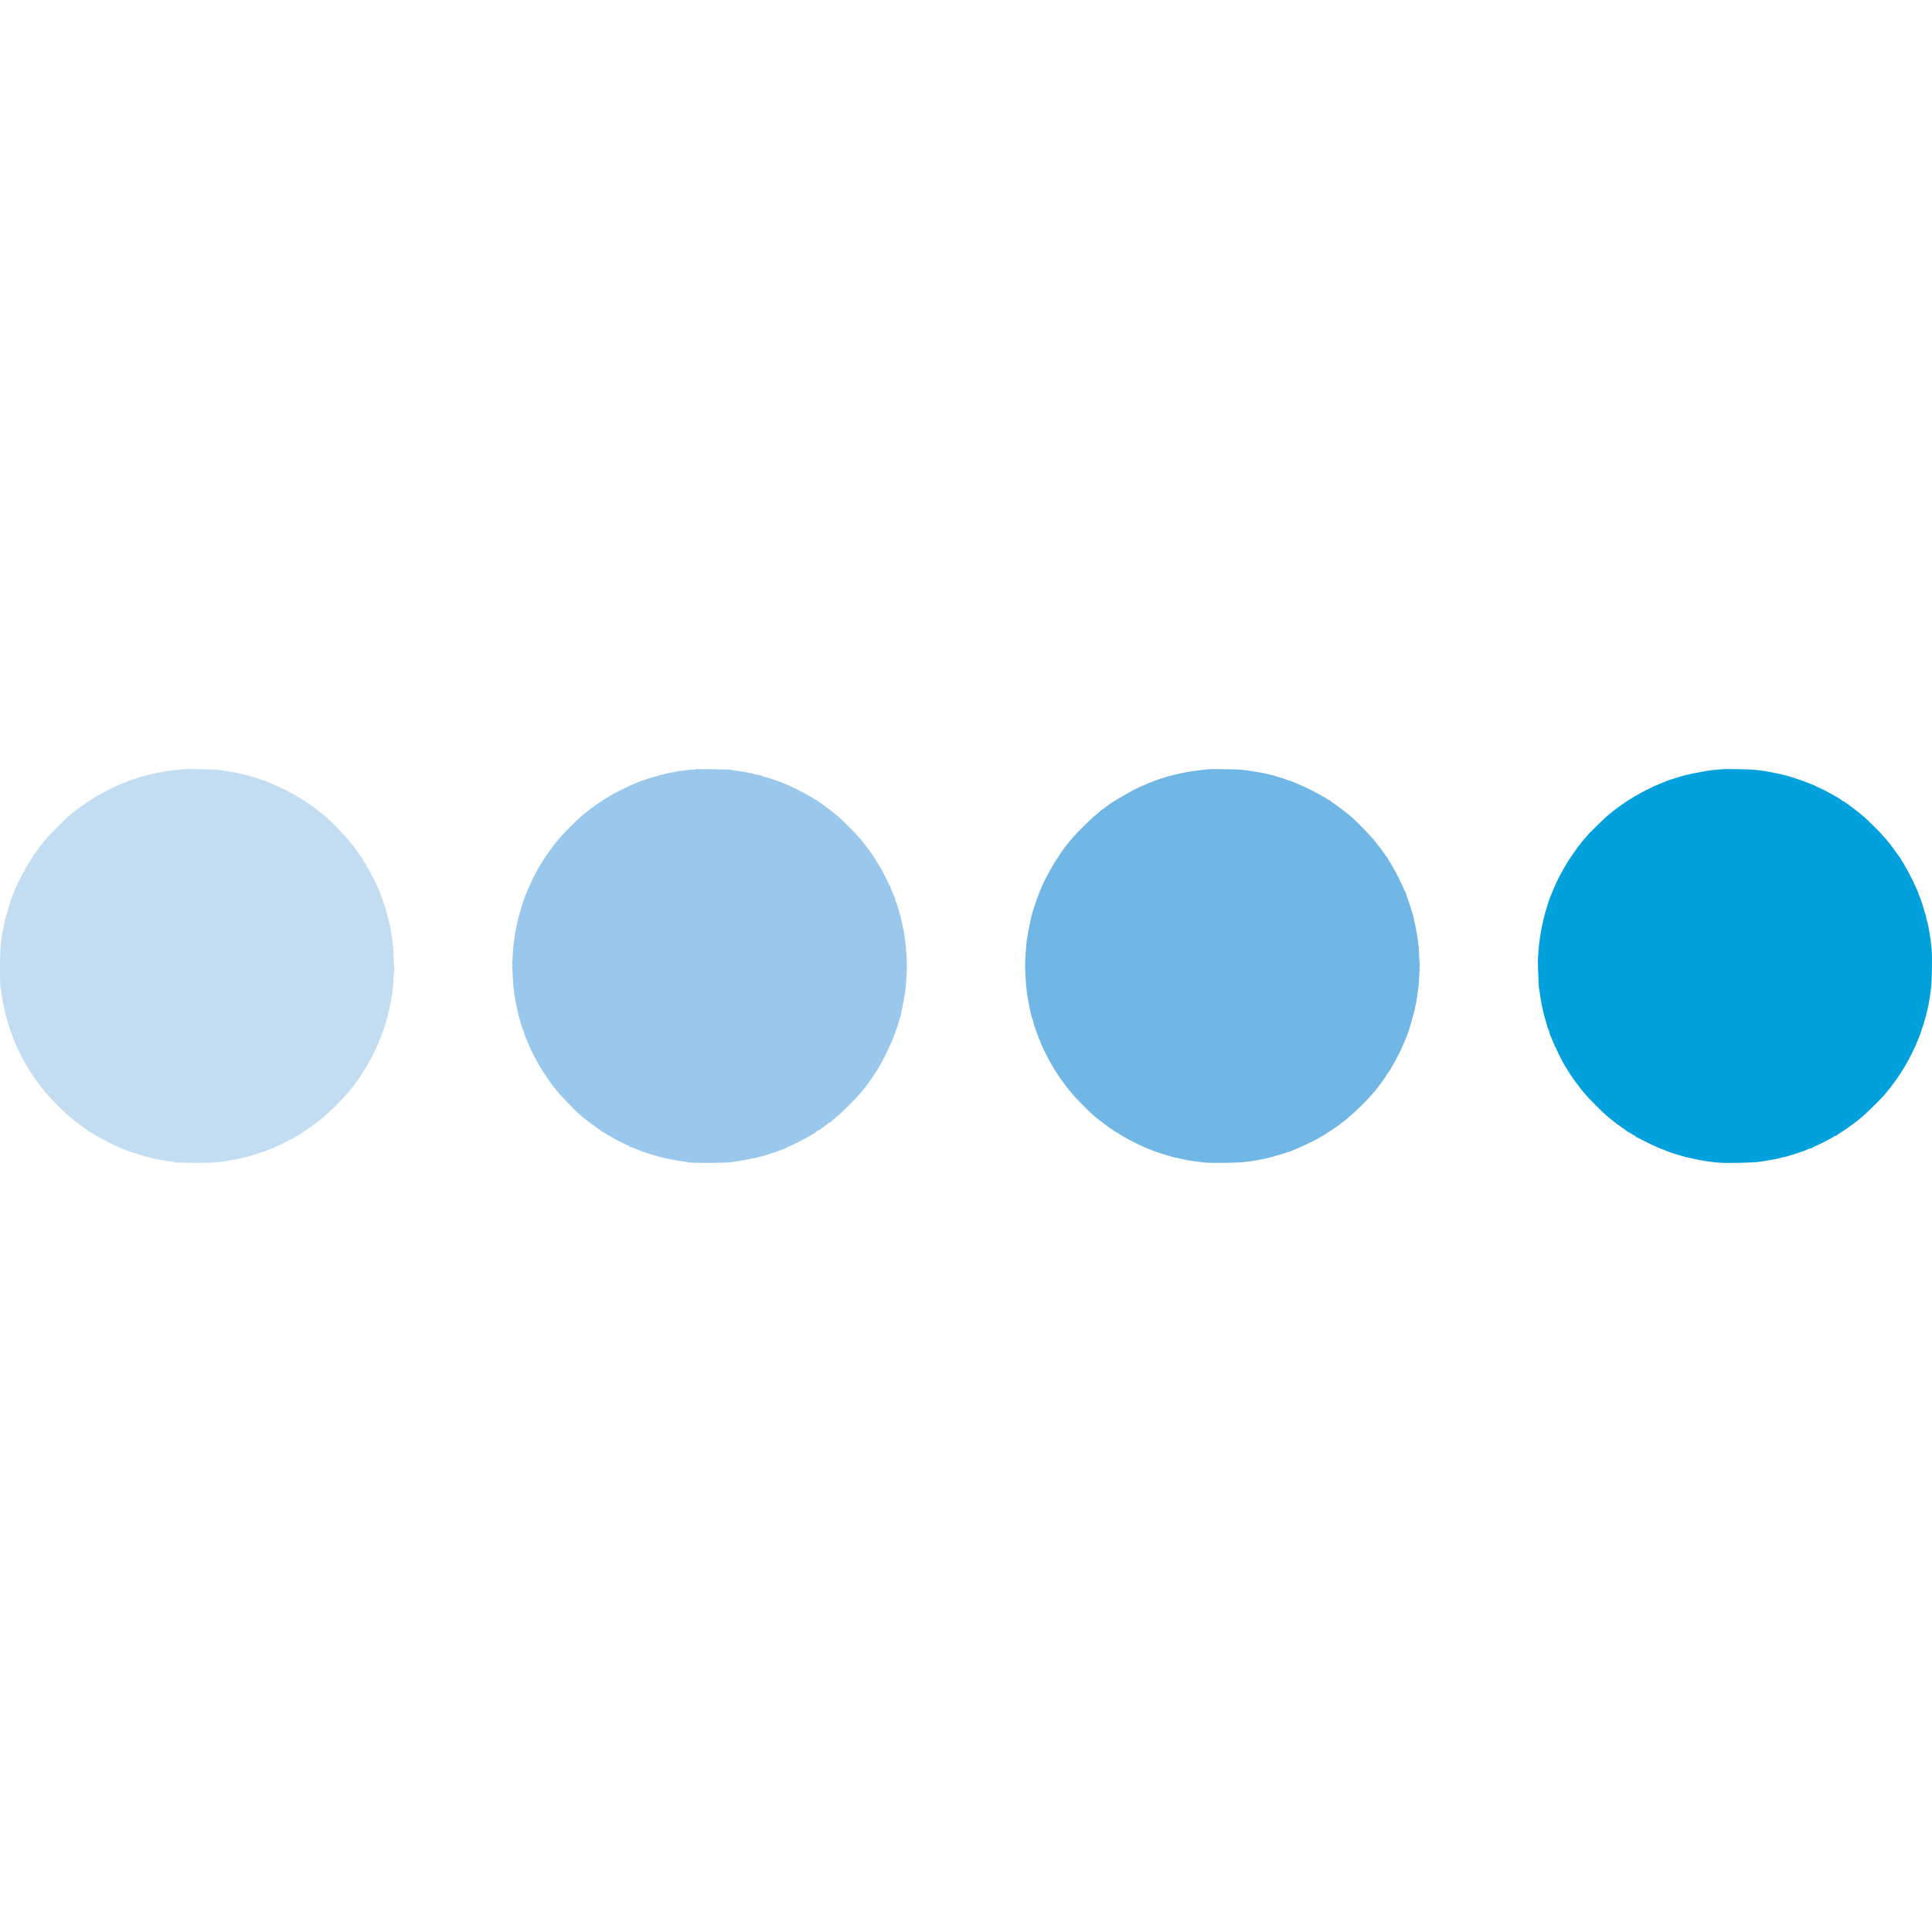 <?xml version="1.0" encoding="UTF-8" standalone="no"?>
<svg
   version="1.0"
   width="512pt"
   height="512pt"
   viewBox="0 0 512 512"
   preserveAspectRatio="xMidYMid"
   id="svg144"
   sodipodi:docname="favicon.svg"
   inkscape:version="1.2 (dc2aeda, 2022-05-15)"
   xmlns:inkscape="http://www.inkscape.org/namespaces/inkscape"
   xmlns:sodipodi="http://sodipodi.sourceforge.net/DTD/sodipodi-0.dtd"
   xmlns="http://www.w3.org/2000/svg"
   xmlns:svg="http://www.w3.org/2000/svg">
  <defs
     id="defs148" />
  <sodipodi:namedview
     id="namedview146"
     pagecolor="#ffffff"
     bordercolor="#000000"
     borderopacity="0.25"
     inkscape:showpageshadow="2"
     inkscape:pageopacity="0.0"
     inkscape:pagecheckerboard="0"
     inkscape:deskcolor="#d1d1d1"
     inkscape:document-units="pt"
     showgrid="false"
     inkscape:current-layer="svg144" />
  <path
     d="m 48.698,203.832 c -0.033,0.033 -0.555,0.098 -1.192,0.147 -0.621,0.049 -1.437,0.131 -1.797,0.18 -0.359,0.049 -0.866,0.114 -1.143,0.163 -1.323,0.18 -1.878,0.278 -3.332,0.588 -0.866,0.196 -1.633,0.359 -1.731,0.376 -0.082,0.033 -0.49,0.131 -0.898,0.245 -0.408,0.131 -0.8,0.229 -0.898,0.245 -0.082,0.033 -0.784,0.245 -1.552,0.49 -0.768,0.245 -1.454,0.474 -1.552,0.49 -0.082,0.033 -0.343,0.131 -0.572,0.212 -0.229,0.098 -0.98,0.408 -1.666,0.686 -0.702,0.278 -1.405,0.572 -1.552,0.653 -0.163,0.082 -1.029,0.506 -1.927,0.931 -0.898,0.425 -1.65,0.849 -1.682,0.915 -0.033,0.065 -0.131,0.131 -0.229,0.131 -0.196,0 -2.483,1.339 -2.548,1.502 -0.033,0.082 -0.131,0.131 -0.212,0.131 -0.147,0 -1.976,1.225 -3.234,2.156 -0.327,0.245 -0.768,0.572 -0.996,0.735 -0.212,0.163 -0.523,0.408 -0.67,0.539 -0.131,0.131 -0.686,0.604 -1.225,1.062 -1.029,0.866 -4.655,4.491 -5.651,5.651 -0.833,0.98 -1.617,1.96 -2.009,2.499 -0.18,0.261 -0.474,0.653 -0.653,0.898 -0.702,0.898 -1.715,2.45 -1.715,2.597 0,0.098 -0.049,0.196 -0.131,0.229 -0.163,0.065 -1.503,2.352 -1.503,2.548 0,0.098 -0.065,0.196 -0.131,0.229 -0.163,0.049 -1.993,3.789 -1.993,4.05 0,0.082 -0.065,0.163 -0.163,0.163 -0.082,0 -0.147,0.049 -0.131,0.114 0.049,0.18 -0.18,0.849 -0.572,1.682 -0.18,0.408 -0.359,0.8 -0.376,0.898 -0.016,0.082 -0.196,0.637 -0.392,1.225 -0.408,1.241 -1.127,3.658 -1.241,4.246 -0.049,0.229 -0.114,0.539 -0.163,0.686 -0.082,0.261 -0.131,0.523 -0.31,1.437 -0.082,0.441 -0.196,1.013 -0.31,1.584 -0.049,0.18 -0.114,0.702 -0.18,1.143 -0.065,0.425 -0.147,0.964 -0.18,1.192 -0.359,2.303 -0.392,12.576 -0.049,12.576 0.065,0 0.098,0.131 0.098,0.278 -0.033,0.523 0.229,2.221 0.637,4.132 0.212,1.029 0.425,2.025 0.474,2.205 0.033,0.18 0.212,0.833 0.408,1.47 0.18,0.621 0.359,1.258 0.392,1.405 0.147,0.555 1.225,3.56 1.552,4.312 0.082,0.18 0.278,0.621 0.425,0.98 2.074,4.753 4.638,8.852 8.15,13.05 1.143,1.356 4.769,4.998 5.798,5.814 0.392,0.31 0.8,0.653 0.915,0.768 0.343,0.327 2.221,1.731 3.348,2.499 0.588,0.408 1.094,0.784 1.111,0.849 0.033,0.082 0.131,0.131 0.229,0.131 0.082,0 0.474,0.212 0.866,0.49 0.392,0.261 0.751,0.49 0.817,0.49 0.049,0 0.392,0.196 0.784,0.441 0.686,0.441 3.838,2.025 5.096,2.58 0.359,0.147 0.8,0.343 0.98,0.425 1.258,0.555 4.9,1.78 5.308,1.78 0.163,0 0.343,0.065 0.392,0.147 0.049,0.065 0.408,0.196 0.784,0.261 0.931,0.163 0.996,0.18 1.633,0.376 0.294,0.098 0.768,0.212 1.029,0.261 0.278,0.033 1.176,0.196 2.009,0.343 0.833,0.147 1.764,0.278 2.074,0.294 0.31,0.016 0.572,0.065 0.572,0.114 0,0.131 1.846,0.196 5.88,0.212 3.381,0.016 4.851,-0.049 6.615,-0.294 0.359,-0.049 0.882,-0.114 1.143,-0.163 1.584,-0.212 3.691,-0.621 4.328,-0.817 0.294,-0.098 0.702,-0.196 1.47,-0.343 0.457,-0.098 3.201,-0.964 4.099,-1.29 0.327,-0.131 0.637,-0.18 0.702,-0.131 0.049,0.065 0.098,0 0.098,-0.114 0,-0.114 0.049,-0.18 0.098,-0.114 0.049,0.049 0.359,-0.049 0.67,-0.229 0.31,-0.18 0.735,-0.327 0.964,-0.343 0.212,-0.016 0.392,-0.082 0.392,-0.131 0,-0.049 0.31,-0.229 0.702,-0.392 0.376,-0.163 1.519,-0.702 2.532,-1.209 1.013,-0.523 1.976,-0.996 2.156,-1.094 0.18,-0.082 0.327,-0.212 0.327,-0.278 0,-0.082 0.147,-0.131 0.31,-0.131 0.18,0 0.343,-0.049 0.376,-0.131 0.033,-0.065 0.457,-0.376 0.947,-0.686 1.094,-0.686 3.969,-2.695 4.279,-2.989 0.114,-0.114 0.359,-0.31 0.555,-0.441 1.764,-1.241 6.958,-6.419 8.232,-8.232 0.131,-0.196 0.408,-0.539 0.637,-0.784 0.212,-0.261 0.506,-0.637 0.653,-0.849 0.147,-0.229 0.572,-0.849 0.964,-1.388 0.376,-0.539 0.686,-1.062 0.686,-1.143 0,-0.082 0.065,-0.18 0.131,-0.212 0.18,-0.065 1.829,-2.825 1.829,-3.038 0,-0.098 0.065,-0.196 0.131,-0.229 0.163,-0.049 1.993,-3.789 1.993,-4.05 0,-0.082 0.065,-0.163 0.163,-0.163 0.082,0 0.147,-0.049 0.131,-0.131 -0.049,-0.212 0.245,-1.078 0.539,-1.617 0.163,-0.278 0.245,-0.555 0.196,-0.604 -0.065,-0.049 0,-0.098 0.114,-0.098 0.114,0 0.18,-0.049 0.114,-0.098 -0.049,-0.065 0,-0.376 0.131,-0.702 0.327,-0.898 1.192,-3.642 1.29,-4.099 0.147,-0.768 0.245,-1.176 0.343,-1.47 0.196,-0.621 0.719,-3.365 0.833,-4.41 0.049,-0.408 0.114,-0.915 0.163,-1.143 0.098,-0.572 0.278,-3.022 0.294,-4.034 0.016,-0.474 0.082,-0.866 0.147,-0.866 0.082,0 0.098,-0.065 0.033,-0.147 -0.049,-0.098 -0.131,-1.437 -0.163,-2.989 -0.049,-1.552 -0.114,-3.054 -0.147,-3.315 -0.033,-0.278 -0.114,-0.931 -0.18,-1.47 -0.114,-1.013 -0.196,-1.552 -0.31,-2.123 -0.033,-0.18 -0.114,-0.653 -0.18,-1.062 -0.163,-0.964 -0.18,-1.029 -0.49,-2.287 -0.131,-0.588 -0.278,-1.176 -0.31,-1.307 -0.343,-1.437 -1.486,-4.9 -1.829,-5.602 -0.131,-0.245 -0.196,-0.441 -0.163,-0.441 0.18,0 -2.45,-5.455 -3.217,-6.647 -0.245,-0.392 -0.441,-0.735 -0.441,-0.784 0,-0.065 -0.212,-0.425 -0.49,-0.817 -0.261,-0.392 -0.49,-0.784 -0.49,-0.866 0,-0.098 -0.049,-0.196 -0.114,-0.229 -0.082,-0.033 -0.457,-0.539 -0.866,-1.127 -0.784,-1.143 -1.111,-1.584 -2.287,-3.054 -1.323,-1.666 -4.491,-4.981 -6.288,-6.566 -1.96,-1.731 -6.304,-4.9 -6.729,-4.9 -0.114,0 -0.212,-0.065 -0.212,-0.147 0,-0.082 -0.147,-0.212 -0.327,-0.261 -0.18,-0.049 -0.425,-0.196 -0.539,-0.294 -0.555,-0.506 -4.949,-2.679 -7.301,-3.61 -0.408,-0.163 -0.866,-0.359 -1.013,-0.441 -0.163,-0.082 -0.408,-0.147 -0.539,-0.147 -0.131,0 -0.376,-0.065 -0.539,-0.147 -0.294,-0.163 -0.817,-0.359 -1.094,-0.425 -0.082,-0.033 -0.67,-0.196 -1.29,-0.392 -0.604,-0.18 -1.274,-0.376 -1.47,-0.425 -0.18,-0.033 -0.817,-0.18 -1.405,-0.327 -1.666,-0.425 -1.666,-0.425 -2.515,-0.506 -0.441,-0.033 -0.849,-0.098 -0.915,-0.147 -0.065,-0.049 -0.376,-0.114 -0.67,-0.147 -0.31,-0.049 -0.915,-0.131 -1.372,-0.18 -0.441,-0.065 -1.143,-0.147 -1.552,-0.196 -0.833,-0.082 -8.281,-0.196 -8.362,-0.131 z"
     id="path134"
     style="fill:#c2dcf2;fill-opacity:1;stroke:none;stroke-width:0.016" />
  <path
     d="m 184.747,203.832 c -0.033,0.033 -0.686,0.098 -1.47,0.163 -0.768,0.049 -1.584,0.131 -1.797,0.163 -0.196,0.033 -0.719,0.098 -1.127,0.147 -0.751,0.114 -1.176,0.18 -1.944,0.343 -0.229,0.049 -0.588,0.114 -0.817,0.163 -0.866,0.163 -1.176,0.229 -1.437,0.31 -0.147,0.049 -0.457,0.114 -0.686,0.163 -0.229,0.049 -0.915,0.229 -1.552,0.425 -0.621,0.18 -1.29,0.376 -1.47,0.425 -0.572,0.147 -0.637,0.18 -1.111,0.359 -0.261,0.114 -0.523,0.196 -0.588,0.196 -0.147,0 -3.626,1.388 -4.034,1.617 -0.18,0.082 -1.013,0.49 -1.862,0.915 -1.846,0.882 -2.728,1.372 -4.573,2.531 -1.372,0.866 -4.246,2.874 -4.41,3.087 -0.049,0.065 -0.229,0.229 -0.425,0.359 -0.833,0.572 -2.434,2.025 -4.393,3.985 -2.287,2.303 -3.348,3.511 -4.916,5.635 -2.564,3.446 -4.785,7.317 -6.255,10.926 -0.376,0.898 -0.751,1.845 -0.866,2.091 -0.098,0.245 -0.196,0.523 -0.212,0.621 -0.033,0.082 -0.229,0.751 -0.474,1.47 -0.915,2.842 -1.715,6.321 -1.976,8.493 -0.049,0.441 -0.131,0.996 -0.163,1.225 -0.131,0.702 -0.261,2.303 -0.327,3.871 -0.033,0.817 -0.098,1.584 -0.163,1.666 -0.049,0.098 -0.033,0.18 0.049,0.18 0.098,0 0.114,0.229 0.033,0.555 -0.065,0.31 -0.082,0.604 -0.049,0.653 0.049,0.049 0.114,0.915 0.147,1.927 0.049,1.013 0.098,2.107 0.131,2.417 0.098,0.964 0.278,2.515 0.359,2.94 0.049,0.229 0.147,0.849 0.245,1.388 0.131,0.8 0.392,2.025 0.882,4.165 0.033,0.131 0.212,0.751 0.408,1.388 0.212,0.621 0.376,1.209 0.408,1.307 0.065,0.278 0.261,0.8 0.425,1.094 0.082,0.163 0.147,0.408 0.147,0.539 0,0.131 0.065,0.376 0.147,0.539 0.082,0.147 0.278,0.604 0.441,1.013 0.163,0.408 0.457,1.127 0.67,1.601 0.196,0.457 0.376,0.882 0.376,0.931 0,0.098 1.307,2.597 2.123,4.083 0.915,1.65 3.773,5.896 4.246,6.288 0.049,0.049 0.212,0.245 0.343,0.441 0.751,1.094 4.802,5.341 6.517,6.843 0.996,0.866 3.462,2.76 4.573,3.511 0.588,0.392 1.094,0.768 1.111,0.833 0.033,0.082 0.131,0.131 0.229,0.131 0.082,0 0.474,0.212 0.866,0.49 0.392,0.261 0.751,0.49 0.817,0.49 0.049,0 0.392,0.196 0.784,0.441 0.915,0.588 4.067,2.156 4.328,2.172 0.098,0 0.196,0.065 0.196,0.147 0,0.082 0.163,0.18 0.376,0.229 0.196,0.049 0.898,0.31 1.568,0.588 1.944,0.833 5.749,2.042 7.497,2.385 0.196,0.049 0.523,0.114 0.735,0.147 0.196,0.049 0.539,0.114 0.768,0.18 0.898,0.196 3.315,0.588 3.838,0.621 0.31,0.016 0.572,0.065 0.572,0.114 0,0.343 11.384,0.278 12.445,-0.065 0.114,-0.049 0.604,-0.114 1.062,-0.163 0.719,-0.082 3.56,-0.604 4.459,-0.833 0.131,-0.033 0.572,-0.131 0.98,-0.229 0.408,-0.114 0.898,-0.229 1.111,-0.278 0.343,-0.065 3.136,-0.964 3.626,-1.16 0.131,-0.049 0.327,-0.114 0.408,-0.147 1.078,-0.278 5.21,-2.205 7.464,-3.462 2.172,-1.225 2.401,-1.356 2.842,-1.731 0.196,-0.163 0.425,-0.294 0.506,-0.31 0.18,-0.016 2.564,-1.78 2.63,-1.944 0.033,-0.065 0.163,-0.131 0.278,-0.131 0.114,0 0.245,-0.049 0.278,-0.131 0.033,-0.065 0.637,-0.588 1.356,-1.176 1.47,-1.176 4.981,-4.638 6.206,-6.108 0.457,-0.539 0.964,-1.127 1.143,-1.339 0.457,-0.523 2.221,-2.924 2.613,-3.561 0.18,-0.294 0.588,-0.947 0.915,-1.421 1.29,-1.96 3.152,-5.618 4.23,-8.313 0.719,-1.78 1.748,-4.834 1.862,-5.488 0.049,-0.212 0.114,-0.441 0.163,-0.523 0.049,-0.082 0.131,-0.359 0.163,-0.621 0.049,-0.261 0.131,-0.621 0.163,-0.8 0.212,-0.964 0.735,-3.691 0.833,-4.328 0.065,-0.408 0.147,-0.964 0.196,-1.225 0.114,-0.735 0.392,-5.079 0.392,-6.37 0,-1.552 -0.245,-5.194 -0.441,-6.615 -0.049,-0.31 -0.114,-0.8 -0.147,-1.062 -0.114,-1.062 -0.245,-1.911 -0.327,-2.042 -0.049,-0.065 -0.114,-0.408 -0.18,-0.751 -0.049,-0.359 -0.147,-0.898 -0.229,-1.209 -0.082,-0.31 -0.18,-0.751 -0.229,-0.98 -0.033,-0.229 -0.278,-1.078 -0.506,-1.878 -0.245,-0.817 -0.457,-1.552 -0.474,-1.633 -0.082,-0.294 -0.278,-0.817 -0.441,-1.094 -0.082,-0.163 -0.147,-0.408 -0.147,-0.539 0,-0.131 -0.065,-0.376 -0.147,-0.539 -0.082,-0.147 -0.327,-0.719 -0.523,-1.258 -0.212,-0.539 -0.441,-1.045 -0.506,-1.143 -0.065,-0.082 -0.131,-0.278 -0.131,-0.441 0,-0.163 -0.065,-0.294 -0.163,-0.294 -0.082,0 -0.163,-0.082 -0.163,-0.18 0,-0.327 -2.189,-4.589 -2.564,-4.998 -0.098,-0.114 -0.245,-0.359 -0.294,-0.539 -0.049,-0.18 -0.18,-0.327 -0.261,-0.327 -0.082,0 -0.147,-0.098 -0.147,-0.212 0,-0.425 -3.168,-4.785 -4.9,-6.729 -0.719,-0.817 -4.116,-4.23 -4.981,-4.998 -0.964,-0.849 -3.446,-2.76 -4.655,-3.593 -0.588,-0.392 -1.078,-0.768 -1.111,-0.849 -0.033,-0.065 -0.131,-0.114 -0.229,-0.114 -0.082,0 -0.474,-0.229 -0.866,-0.49 -0.392,-0.278 -0.751,-0.49 -0.817,-0.49 -0.049,0 -0.392,-0.196 -0.784,-0.441 -0.686,-0.441 -3.838,-2.025 -5.096,-2.58 -0.359,-0.147 -0.8,-0.343 -0.98,-0.425 -1.258,-0.555 -4.9,-1.78 -5.308,-1.78 -0.163,0 -0.343,-0.065 -0.392,-0.147 -0.049,-0.065 -0.408,-0.196 -0.784,-0.261 -0.931,-0.163 -0.996,-0.18 -1.633,-0.376 -0.294,-0.098 -0.751,-0.212 -1.029,-0.261 -0.261,-0.033 -1.176,-0.196 -2.009,-0.343 -0.833,-0.147 -1.764,-0.278 -2.074,-0.294 -0.31,-0.016 -0.572,-0.065 -0.572,-0.114 0,-0.049 -0.457,-0.098 -1.029,-0.131 -1.633,-0.065 -8.264,-0.163 -8.313,-0.114 z"
     id="path136"
     style="fill:#99c8ec;fill-opacity:1;stroke:none;stroke-width:0.016" />
  <path
     d="m 320.469,203.832 c -0.033,0.033 -0.555,0.098 -1.192,0.147 -0.621,0.049 -1.437,0.131 -1.797,0.18 -0.359,0.049 -0.866,0.114 -1.143,0.163 -1.209,0.163 -1.78,0.261 -2.891,0.506 -1.437,0.31 -1.486,0.31 -2.417,0.539 -0.408,0.114 -0.898,0.229 -1.111,0.278 -0.343,0.065 -3.136,0.964 -3.626,1.16 -0.131,0.049 -0.31,0.114 -0.408,0.147 -0.376,0.098 -3.348,1.355 -4.491,1.911 -2.76,1.323 -7.676,4.295 -8.77,5.324 -0.196,0.196 -0.425,0.343 -0.523,0.343 -0.082,0 -0.18,0.049 -0.212,0.114 -0.016,0.082 -0.637,0.604 -1.356,1.192 -1.454,1.176 -4.965,4.638 -6.206,6.108 -0.457,0.523 -0.947,1.111 -1.111,1.307 -0.735,0.849 -2.728,3.626 -2.728,3.789 0,0.098 -0.114,0.278 -0.245,0.392 -0.506,0.425 -3.299,5.488 -4.23,7.676 -0.931,2.221 -2.287,6.043 -2.45,6.958 -0.049,0.212 -0.114,0.441 -0.163,0.523 -0.049,0.082 -0.131,0.359 -0.163,0.621 -0.049,0.261 -0.131,0.621 -0.163,0.8 -0.212,0.964 -0.735,3.691 -0.833,4.328 -0.065,0.408 -0.147,0.947 -0.18,1.225 -0.131,0.768 -0.441,5.782 -0.408,6.696 0.049,1.944 0.261,5.014 0.408,6.125 0.065,0.408 0.131,0.996 0.18,1.307 0.065,0.523 0.457,2.695 0.637,3.528 0.294,1.405 0.621,2.646 0.751,2.874 0.098,0.163 0.163,0.408 0.163,0.555 0,0.147 0.163,0.719 0.343,1.274 0.898,2.564 1.356,3.789 1.486,3.936 0.065,0.082 0.131,0.245 0.131,0.359 0,0.294 1.666,3.708 2.695,5.52 1.617,2.858 3.381,5.373 5.7,8.15 0.947,1.111 4.328,4.557 5.488,5.569 1.976,1.731 6.239,4.818 6.647,4.818 0.114,0 0.212,0.065 0.212,0.147 0,0.082 0.147,0.212 0.327,0.261 0.18,0.049 0.425,0.196 0.539,0.294 0.359,0.327 4.034,2.221 5.749,2.973 0.359,0.147 0.8,0.343 0.98,0.425 1.829,0.784 6.076,2.156 7.889,2.515 0.196,0.049 0.523,0.114 0.735,0.147 0.196,0.049 0.539,0.114 0.768,0.163 1.862,0.408 3.25,0.604 5.716,0.866 2.303,0.229 9.326,0.114 11.302,-0.196 0.196,-0.033 0.735,-0.098 1.16,-0.163 0.441,-0.065 0.964,-0.131 1.143,-0.18 0.196,-0.033 0.539,-0.098 0.768,-0.147 0.425,-0.082 0.947,-0.18 1.601,-0.31 0.212,-0.049 0.506,-0.114 0.653,-0.163 0.147,-0.049 0.457,-0.114 0.686,-0.163 0.229,-0.049 0.931,-0.229 1.552,-0.425 0.637,-0.18 1.29,-0.376 1.47,-0.425 0.572,-0.147 0.637,-0.18 1.111,-0.359 0.261,-0.114 0.523,-0.196 0.588,-0.196 0.539,0 6.092,-2.499 8.346,-3.773 2.091,-1.176 5.39,-3.413 7.121,-4.851 2.287,-1.878 5.341,-4.834 6.843,-6.631 0.457,-0.539 0.964,-1.127 1.143,-1.339 0.572,-0.653 2.776,-3.708 2.744,-3.805 -0.016,-0.049 0.098,-0.245 0.261,-0.425 0.898,-1.013 3.283,-5.455 4.41,-8.232 0.376,-0.898 0.751,-1.845 0.866,-2.091 0.098,-0.245 0.196,-0.539 0.212,-0.621 0.033,-0.098 0.229,-0.751 0.474,-1.47 0.915,-2.842 1.731,-6.337 1.976,-8.493 0.049,-0.457 0.131,-0.964 0.163,-1.16 0.114,-0.523 0.278,-2.466 0.327,-3.92 0.016,-0.735 0.082,-1.405 0.147,-1.502 0.049,-0.098 0.033,-0.212 -0.049,-0.261 -0.082,-0.049 -0.098,-0.343 -0.016,-0.653 0.065,-0.31 0.082,-0.604 0.049,-0.653 -0.049,-0.049 -0.114,-0.915 -0.147,-1.927 -0.049,-1.013 -0.098,-2.107 -0.131,-2.417 -0.098,-0.964 -0.278,-2.515 -0.359,-2.94 -0.049,-0.229 -0.147,-0.849 -0.245,-1.388 -0.131,-0.8 -0.539,-2.695 -0.882,-4.165 -0.131,-0.572 -0.898,-2.94 -1.307,-4.083 -0.245,-0.67 -0.506,-1.437 -0.572,-1.682 -0.082,-0.261 -0.212,-0.555 -0.294,-0.653 -0.082,-0.114 -0.212,-0.376 -0.278,-0.604 -0.147,-0.506 -2.27,-4.802 -2.711,-5.471 -0.163,-0.278 -0.359,-0.604 -0.425,-0.735 -0.049,-0.131 -0.31,-0.555 -0.572,-0.931 -0.245,-0.376 -0.457,-0.751 -0.457,-0.833 0,-0.098 -0.049,-0.196 -0.114,-0.229 -0.082,-0.033 -0.457,-0.539 -0.866,-1.127 -0.784,-1.143 -1.111,-1.584 -2.287,-3.054 -1.307,-1.666 -4.442,-4.932 -6.288,-6.582 -0.964,-0.849 -3.446,-2.776 -4.655,-3.593 -0.588,-0.392 -1.078,-0.768 -1.111,-0.849 -0.033,-0.065 -0.131,-0.114 -0.229,-0.114 -0.082,0 -0.474,-0.229 -0.866,-0.49 -0.392,-0.278 -0.751,-0.49 -0.817,-0.49 -0.049,0 -0.392,-0.196 -0.784,-0.441 -1.143,-0.735 -4.638,-2.433 -6.647,-3.217 -0.408,-0.163 -0.866,-0.359 -1.013,-0.441 -0.163,-0.082 -0.408,-0.147 -0.539,-0.147 -0.131,0 -0.376,-0.065 -0.539,-0.147 -0.294,-0.163 -0.817,-0.359 -1.094,-0.425 -0.082,-0.033 -0.67,-0.196 -1.307,-0.408 -0.621,-0.196 -1.258,-0.376 -1.388,-0.408 -0.131,-0.033 -0.898,-0.212 -1.715,-0.408 -0.8,-0.196 -1.584,-0.343 -1.715,-0.359 -0.131,0 -0.604,-0.082 -1.062,-0.163 -0.441,-0.082 -0.964,-0.18 -1.143,-0.212 -0.359,-0.065 -1.944,-0.261 -2.94,-0.359 -0.768,-0.082 -8.215,-0.196 -8.281,-0.131 z"
     id="path138"
     style="fill:#71b7e5;fill-opacity:1;stroke:none;stroke-width:0.016" />
  <path
     d="m 456.518,203.832 c -0.033,0.033 -0.67,0.098 -1.437,0.147 -0.768,0.049 -1.535,0.114 -1.715,0.163 -0.18,0.033 -0.686,0.098 -1.143,0.163 -0.441,0.065 -1.731,0.31 -2.858,0.539 -2.45,0.49 -2.205,0.441 -3.103,0.686 -0.408,0.131 -0.8,0.229 -0.898,0.245 -0.082,0.033 -0.784,0.245 -1.552,0.49 -0.768,0.245 -1.454,0.474 -1.552,0.49 -0.082,0.033 -0.343,0.131 -0.572,0.212 -0.229,0.098 -0.98,0.408 -1.666,0.686 -0.702,0.278 -1.405,0.572 -1.552,0.653 -0.163,0.082 -0.8,0.392 -1.437,0.686 -2.417,1.143 -5.651,3.071 -7.529,4.459 -0.376,0.278 -0.882,0.653 -1.143,0.833 -0.539,0.392 -1.519,1.176 -2.499,2.009 -0.882,0.751 -5.243,5.03 -5.243,5.145 0,0.049 -0.245,0.343 -0.523,0.653 -0.702,0.735 -1.111,1.241 -1.111,1.356 0,0.065 -0.131,0.229 -0.294,0.376 -0.147,0.147 -0.392,0.425 -0.523,0.621 -0.131,0.18 -0.653,0.915 -1.143,1.633 -2.156,3.022 -4.05,6.451 -5.373,9.652 -0.376,0.915 -0.751,1.862 -0.866,2.107 -0.098,0.245 -0.196,0.523 -0.229,0.621 -0.016,0.082 -0.245,0.784 -0.49,1.552 -0.245,0.768 -0.457,1.454 -0.49,1.552 -0.016,0.082 -0.114,0.49 -0.245,0.898 -0.359,1.258 -1.078,4.785 -1.209,5.961 -0.049,0.441 -0.131,0.98 -0.163,1.16 -0.098,0.441 -0.261,2.401 -0.425,5.047 -0.016,0.212 0.18,5.488 0.245,6.549 0.033,0.474 0.082,0.915 0.131,0.98 0.033,0.082 0.082,0.359 0.098,0.637 0.016,0.261 0.147,1.111 0.278,1.878 0.359,2.025 0.408,2.303 0.572,2.94 0.082,0.31 0.18,0.751 0.229,0.98 0.049,0.229 0.229,0.915 0.425,1.552 0.18,0.621 0.376,1.29 0.425,1.47 0.196,0.768 0.359,1.192 0.572,1.584 0.082,0.163 0.147,0.408 0.147,0.539 0,0.131 0.065,0.376 0.147,0.539 0.082,0.147 0.327,0.719 0.523,1.258 0.212,0.539 0.441,1.045 0.506,1.143 0.065,0.082 0.131,0.278 0.131,0.441 0,0.163 0.082,0.294 0.163,0.294 0.098,0 0.163,0.082 0.163,0.18 0,0.229 1.601,3.446 2.368,4.769 0.686,1.16 2.303,3.642 2.76,4.214 0.196,0.229 0.49,0.621 0.67,0.866 1.241,1.748 2.385,3.054 4.9,5.569 2.025,2.025 2.956,2.874 4.41,3.985 0.359,0.278 0.768,0.604 0.898,0.719 0.131,0.131 0.474,0.359 0.735,0.539 0.278,0.163 0.523,0.343 0.572,0.392 0.049,0.049 0.408,0.31 0.817,0.572 0.408,0.278 0.768,0.539 0.784,0.604 0.033,0.082 0.131,0.131 0.229,0.131 0.082,0 0.474,0.212 0.866,0.49 0.392,0.261 0.784,0.49 0.882,0.49 0.098,0 0.18,0.049 0.18,0.114 0,0.082 0.163,0.212 0.376,0.31 0.196,0.098 1.062,0.539 1.911,0.98 1.65,0.866 4.655,2.237 4.818,2.205 0.049,-0.016 0.294,0.082 0.539,0.196 0.588,0.31 2.564,0.98 4.361,1.502 1.731,0.506 1.421,0.441 4.083,0.98 2.14,0.441 2.515,0.506 3.838,0.653 0.408,0.049 1.143,0.131 1.633,0.196 2.156,0.245 9.554,0.114 11.596,-0.212 2.907,-0.457 4.622,-0.768 5.226,-0.964 0.294,-0.098 0.702,-0.196 1.47,-0.343 0.457,-0.098 3.201,-0.947 4.083,-1.29 0.31,-0.114 0.604,-0.212 0.653,-0.212 0.049,0 0.425,-0.147 0.833,-0.343 0.425,-0.196 0.915,-0.376 1.111,-0.392 0.18,-0.016 0.343,-0.065 0.343,-0.114 0,-0.049 0.31,-0.229 0.702,-0.392 1.633,-0.702 4.802,-2.336 5.259,-2.711 0.131,-0.114 0.245,-0.147 0.245,-0.065 0,0.082 0.065,0.065 0.131,-0.016 0.065,-0.098 0.523,-0.425 1.013,-0.735 1.094,-0.67 3.969,-2.695 4.279,-2.989 0.114,-0.114 0.359,-0.31 0.555,-0.441 1.241,-0.882 5.602,-5.079 7.121,-6.876 3.985,-4.736 6.827,-9.505 9.064,-15.173 0.294,-0.768 0.539,-1.437 0.539,-1.503 0,-0.065 0.065,-0.278 0.147,-0.49 0.082,-0.212 0.147,-0.408 0.147,-0.457 0.016,-0.049 0.163,-0.506 0.343,-1.029 0.18,-0.506 0.278,-0.931 0.229,-0.931 -0.049,0 0,-0.114 0.114,-0.245 0.114,-0.131 0.147,-0.245 0.098,-0.245 -0.065,0 -0.033,-0.131 0.049,-0.294 0.082,-0.147 0.196,-0.555 0.245,-0.915 0.065,-0.343 0.131,-0.67 0.18,-0.735 0.065,-0.131 0.098,-0.278 0.408,-1.845 0.18,-0.947 0.294,-1.601 0.408,-2.499 0.049,-0.278 0.114,-0.784 0.163,-1.143 0.327,-2.352 0.441,-8.868 0.196,-11.269 -0.229,-2.123 -0.278,-2.597 -0.359,-3.022 -0.049,-0.229 -0.196,-1.078 -0.327,-1.878 -0.147,-0.817 -0.343,-1.715 -0.425,-2.009 -0.212,-0.621 -0.229,-0.702 -0.392,-1.633 -0.065,-0.376 -0.196,-0.735 -0.261,-0.784 -0.082,-0.049 -0.147,-0.245 -0.147,-0.425 0,-0.376 -1.045,-3.544 -1.421,-4.263 -0.114,-0.245 -0.18,-0.441 -0.147,-0.441 0.18,0 -2.45,-5.455 -3.217,-6.647 -0.245,-0.392 -0.441,-0.735 -0.441,-0.784 0,-0.065 -0.212,-0.425 -0.49,-0.817 -0.261,-0.392 -0.49,-0.751 -0.49,-0.817 0,-0.049 -0.082,-0.18 -0.163,-0.294 -0.098,-0.114 -0.67,-0.898 -1.274,-1.748 -0.604,-0.849 -1.258,-1.731 -1.421,-1.944 -1.715,-2.074 -2.548,-2.989 -4.312,-4.753 -1.143,-1.127 -2.385,-2.303 -2.777,-2.613 -0.392,-0.31 -0.817,-0.67 -0.947,-0.8 -0.131,-0.131 -0.882,-0.702 -1.65,-1.274 -0.784,-0.572 -1.552,-1.16 -1.715,-1.29 -0.147,-0.131 -0.359,-0.229 -0.441,-0.229 -0.098,0 -0.163,-0.082 -0.163,-0.163 0,-0.098 -0.098,-0.163 -0.229,-0.163 -0.131,0 -0.343,-0.098 -0.457,-0.212 -0.229,-0.229 -1.013,-0.751 -1.519,-1.029 -0.18,-0.082 -0.686,-0.376 -1.143,-0.637 -1.258,-0.719 -3.038,-1.617 -3.675,-1.878 -0.31,-0.114 -0.67,-0.294 -0.8,-0.392 -0.114,-0.082 -0.294,-0.18 -0.408,-0.196 -0.098,-0.033 -0.719,-0.278 -1.388,-0.539 -2.025,-0.849 -5.88,-2.074 -7.529,-2.401 -0.229,-0.033 -0.555,-0.114 -0.735,-0.147 -0.31,-0.082 -2.238,-0.441 -3.266,-0.637 -0.261,-0.049 -0.898,-0.131 -1.388,-0.18 -0.49,-0.065 -1.192,-0.147 -1.552,-0.18 -0.735,-0.098 -8.199,-0.229 -8.281,-0.147 z"
     id="path140"
     style="fill:#00a1dd;fill-opacity:1;stroke:none;stroke-width:0.016" />
</svg>

